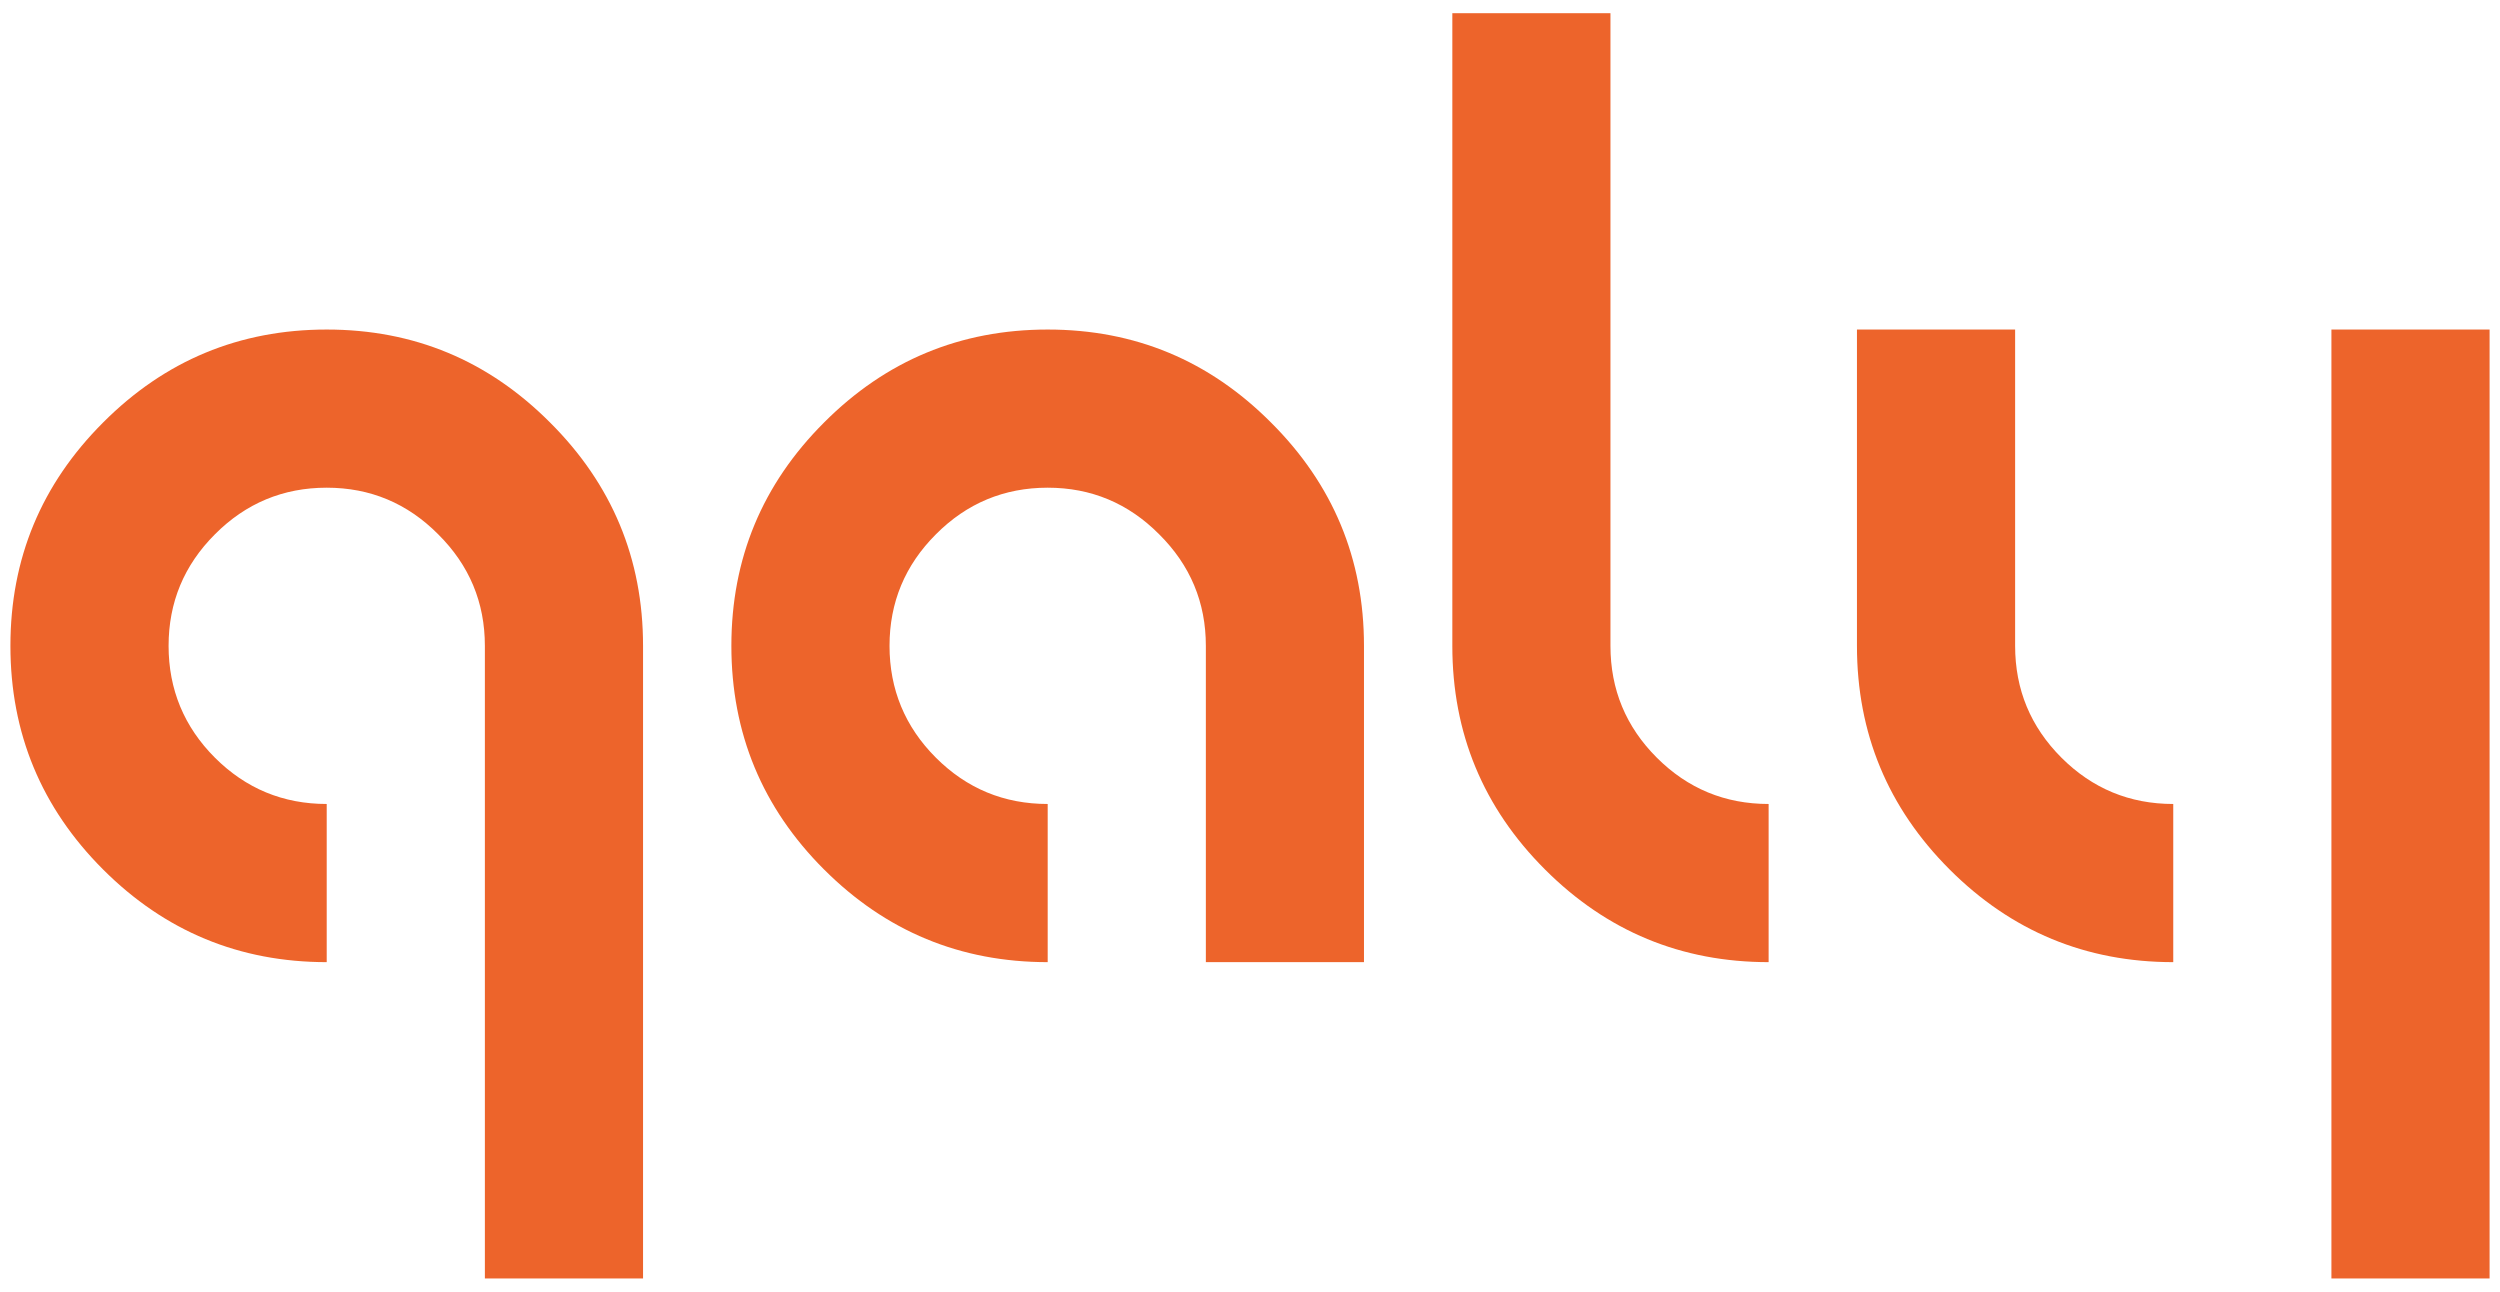 <?xml version="1.0" encoding="UTF-8"?>
<svg id="Layer_1" xmlns="http://www.w3.org/2000/svg" version="1.1" viewBox="0 0 1200 620">
  <!-- Generator: Adobe Illustrator 29.2.1, SVG Export Plug-In . SVG Version: 2.1.0 Build 116)  -->
  <defs>
    <style>
      .st0 {
        fill: #ed642b;
      }
    </style>
  </defs>
  <path class="st0" d="M232.74,613.65v-303.64c0-20.85-7.46-38.7-22.39-53.53-14.82-14.93-32.66-22.39-53.53-22.39s-38.83,7.46-53.67,22.39c-14.82,14.82-22.23,32.67-22.23,53.53s7.41,38.85,22.23,53.67c14.84,14.82,32.73,22.23,53.67,22.23v75.92c-41.9,0-77.68-14.82-107.34-44.48-29.65-29.65-44.48-65.44-44.48-107.34s14.84-77.55,44.48-107.2c29.66-29.75,65.44-44.63,107.34-44.63s77.55,14.88,107.21,44.63c29.75,29.65,44.63,65.39,44.63,107.2v303.64h-75.92Z"/>
  <path class="st0" d="M395.54,417.35c-29.66-29.65-44.48-65.44-44.48-107.34s14.82-77.55,44.48-107.2c29.65-29.75,65.43-44.63,107.34-44.63s77.55,14.88,107.2,44.63c29.75,29.65,44.63,65.39,44.63,107.2v151.82h-75.9v-151.82c0-20.85-7.46-38.7-22.39-53.53-14.82-14.93-32.67-22.39-53.53-22.39s-38.85,7.46-53.67,22.39c-14.82,14.82-22.25,32.67-22.25,53.53s7.42,38.85,22.25,53.67c14.82,14.82,32.71,22.23,53.67,22.23v75.92c-41.91,0-77.69-14.82-107.34-44.48Z"/>
  <path class="st0" d="M741.6,417.35c-29.66-29.65-44.48-65.44-44.48-107.34V6.35h75.9v303.66c0,20.96,7.42,38.85,22.25,53.67,14.82,14.82,32.71,22.23,53.67,22.23v75.92c-41.91,0-77.69-14.82-107.34-44.48Z"/>
  <path class="st0" d="M935.82,417.35c-29.65-29.65-44.48-65.44-44.48-107.34v-151.82h75.92v151.82c0,20.96,7.41,38.85,22.23,53.67,14.84,14.82,32.73,22.23,53.67,22.23v75.92c-41.9,0-77.68-14.82-107.34-44.48ZM1119.08,613.65V158.18h75.92v455.47h-75.92Z"/>
</svg>
